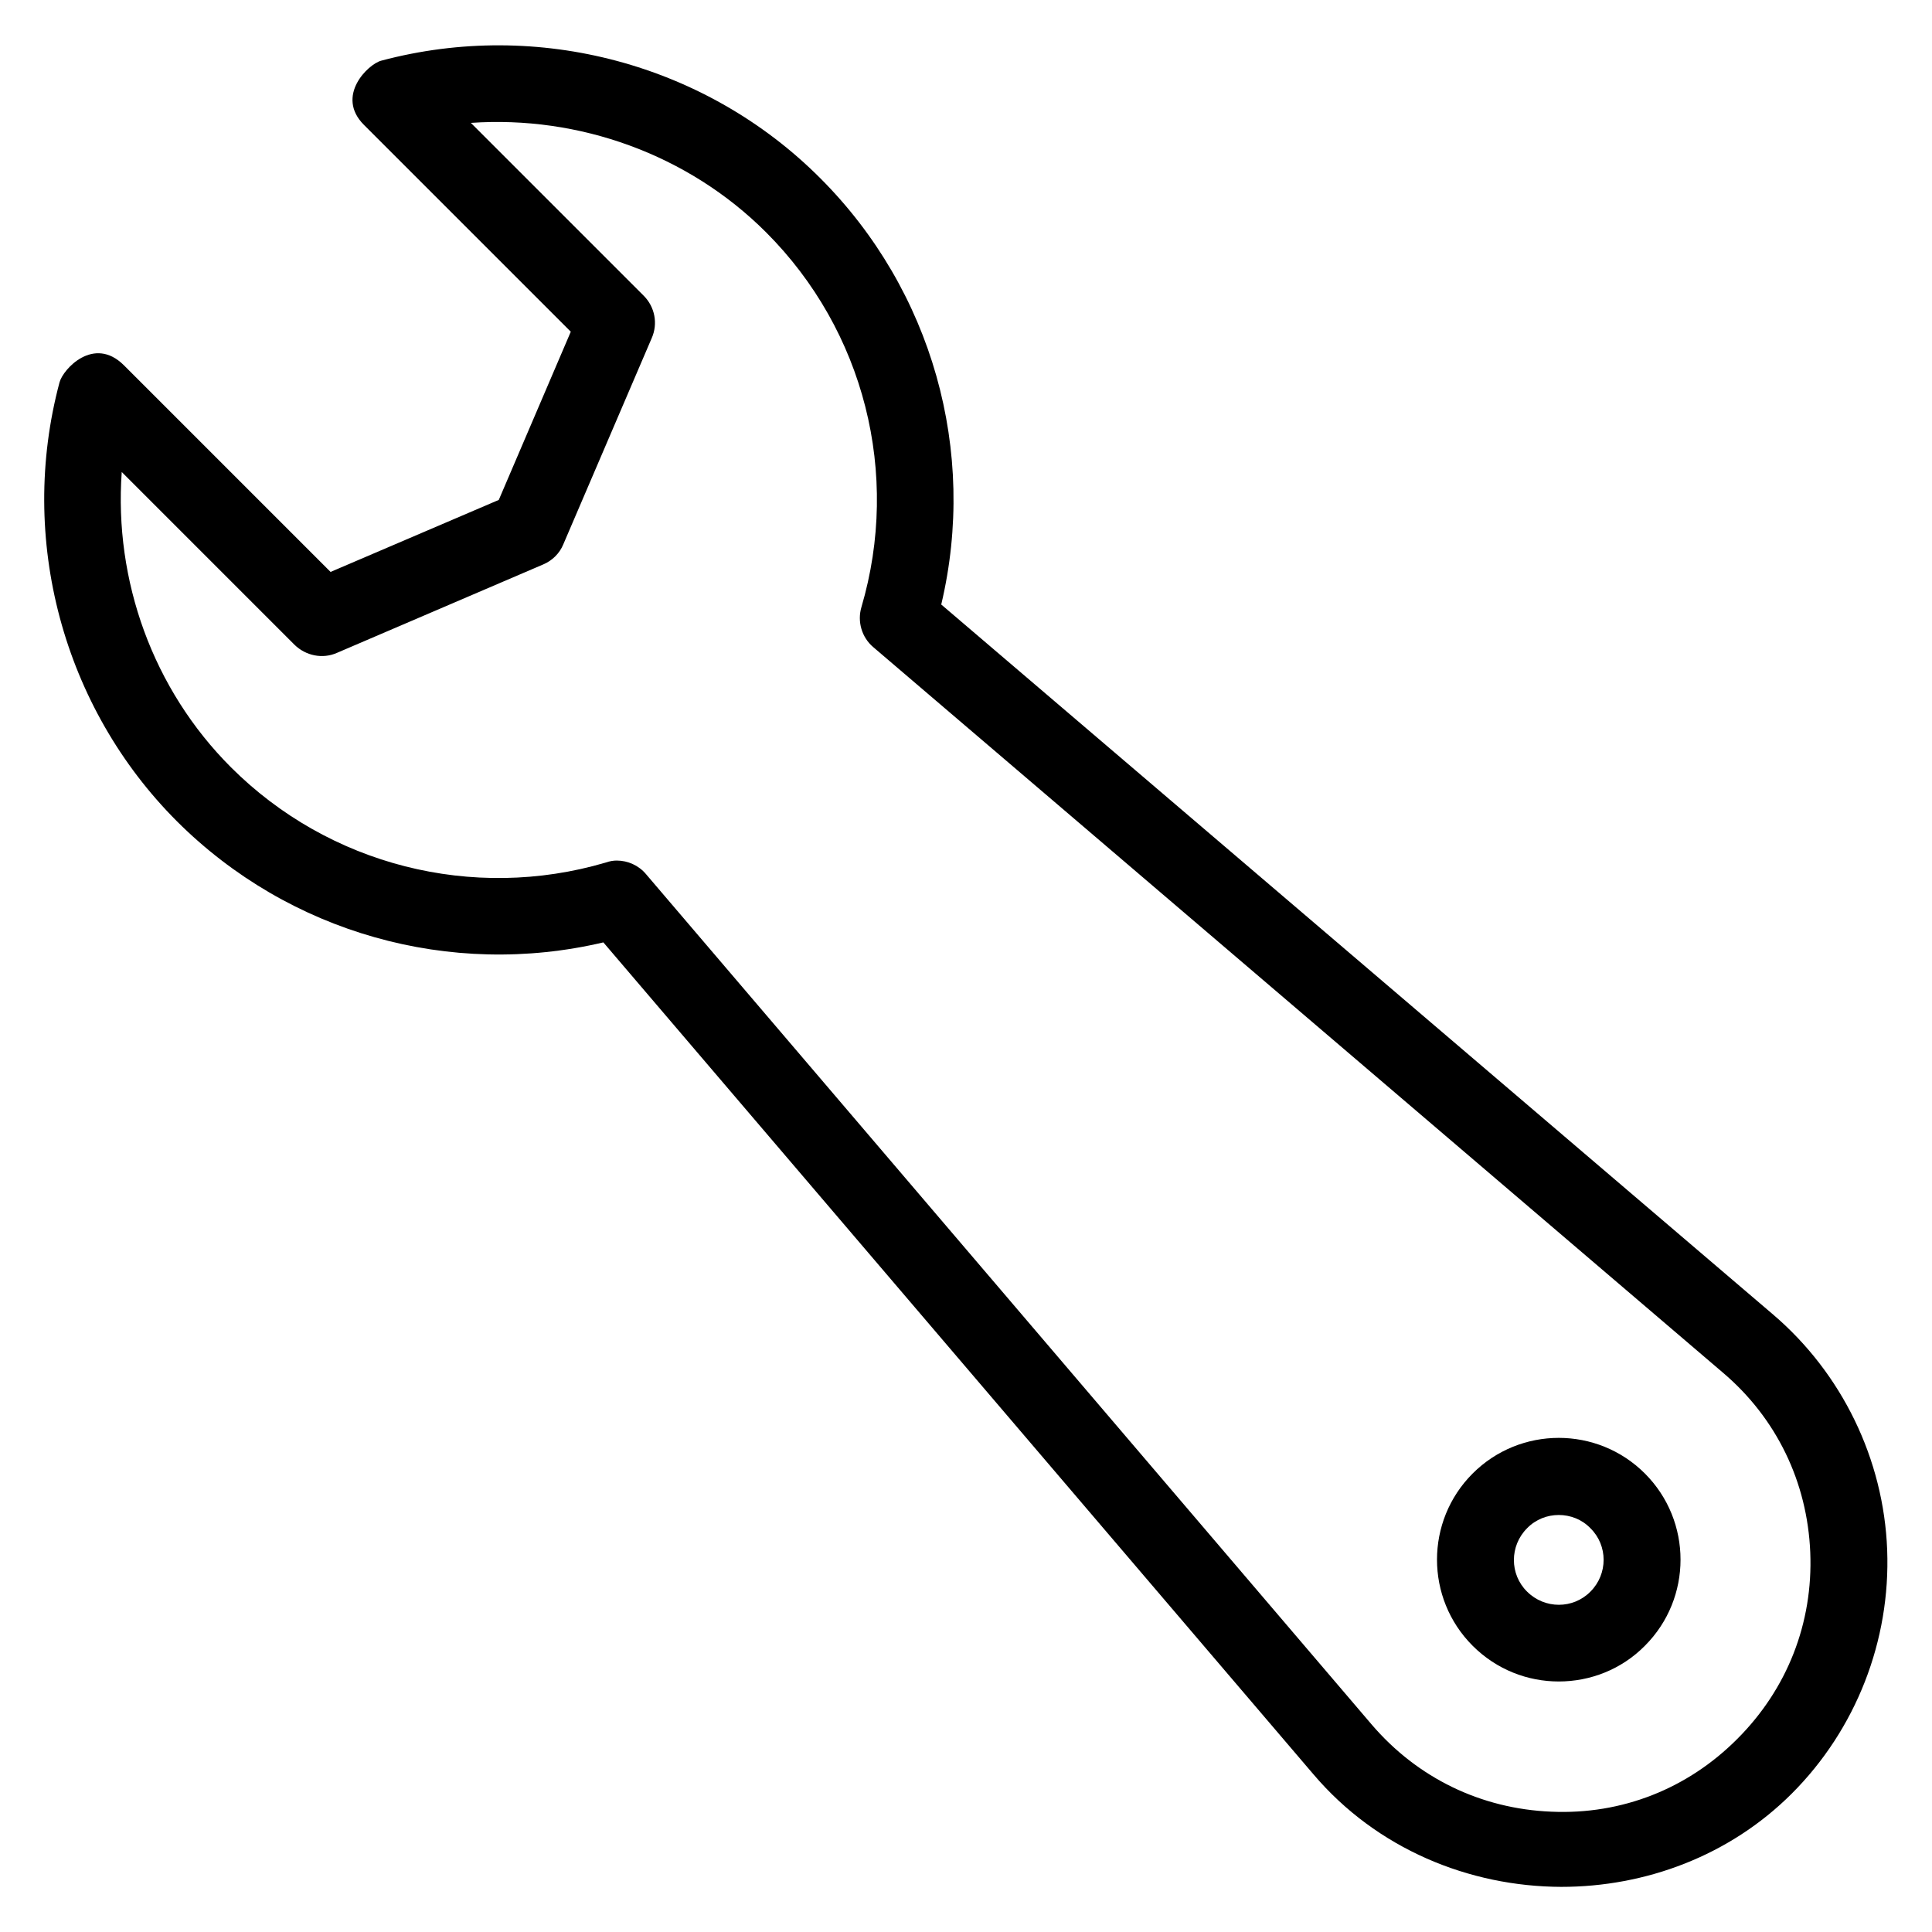 <?xml version="1.0" encoding="UTF-8"?>
<!-- Uploaded to: ICON Repo, www.svgrepo.com, Generator: ICON Repo Mixer Tools -->
<svg fill="#000000" width="800px" height="800px" version="1.1" viewBox="144 144 512 512" xmlns="http://www.w3.org/2000/svg">
 <g>
  <path d="m557.78 644.04c-24.504-0.078-48.93-10.078-65.723-29.848l-188.16-220.45c-40.535 9.543-83.281-2.441-112.98-32.062-30.23-30.23-42.215-74.883-31.145-116.34 0.918-3.512 9.082-12.441 17.023-4.582l54.809 54.809 44.578-19.082 19.082-44.578-54.809-54.805c-7.633-7.633 1.07-16.105 4.582-17.023 41.527-11.07 86.105 0.84 116.34 31.145 29.695 29.695 41.68 72.441 32.062 112.98l220.45 188.16c18.242 15.574 29.312 38.32 30.23 62.367 0.918 24.047-8.246 47.555-25.266 64.578-16.57 16.562-38.859 24.73-61.074 24.73zm-250.3-271.98c2.902 0 5.801 1.297 7.711 3.586l192.29 225.34c12.137 14.199 29.008 22.367 47.633 23.129 18.703 0.84 36.184-6.106 49.312-19.312 13.207-13.207 20.074-30.688 19.312-49.387-0.762-18.625-8.93-35.57-23.129-47.633l-225.19-192.29c-3.055-2.594-4.273-6.793-3.129-10.609 10.383-35.266 0.762-73.281-25.266-99.312-20.688-20.688-49.617-30.992-78.242-29.008l45.801 45.801c2.977 2.977 3.816 7.406 2.137 11.223l-23.434 54.656c-0.992 2.441-2.977 4.352-5.344 5.344l-54.656 23.434c-3.816 1.68-8.246 0.762-11.223-2.137l-45.801-45.801c-2.062 28.777 8.246 57.555 28.93 78.242 25.953 25.953 64.043 35.648 99.312 25.266 1.07-0.383 2.062-0.535 2.977-0.535z"/>
  <path d="m557.09 589.61c-8.246 0-16.488-3.129-22.824-9.465-12.594-12.594-12.594-33.055 0-45.648s33.055-12.594 45.648 0 12.594 33.055 0 45.648c-6.258 6.336-14.578 9.465-22.824 9.465zm0-44.121c-3.055 0-6.106 1.145-8.398 3.512-4.656 4.656-4.656 12.215 0 16.793 4.656 4.656 12.215 4.656 16.793 0 4.656-4.656 4.656-12.215 0-16.793-2.285-2.367-5.34-3.512-8.395-3.512z"/>
 </g>
</svg>